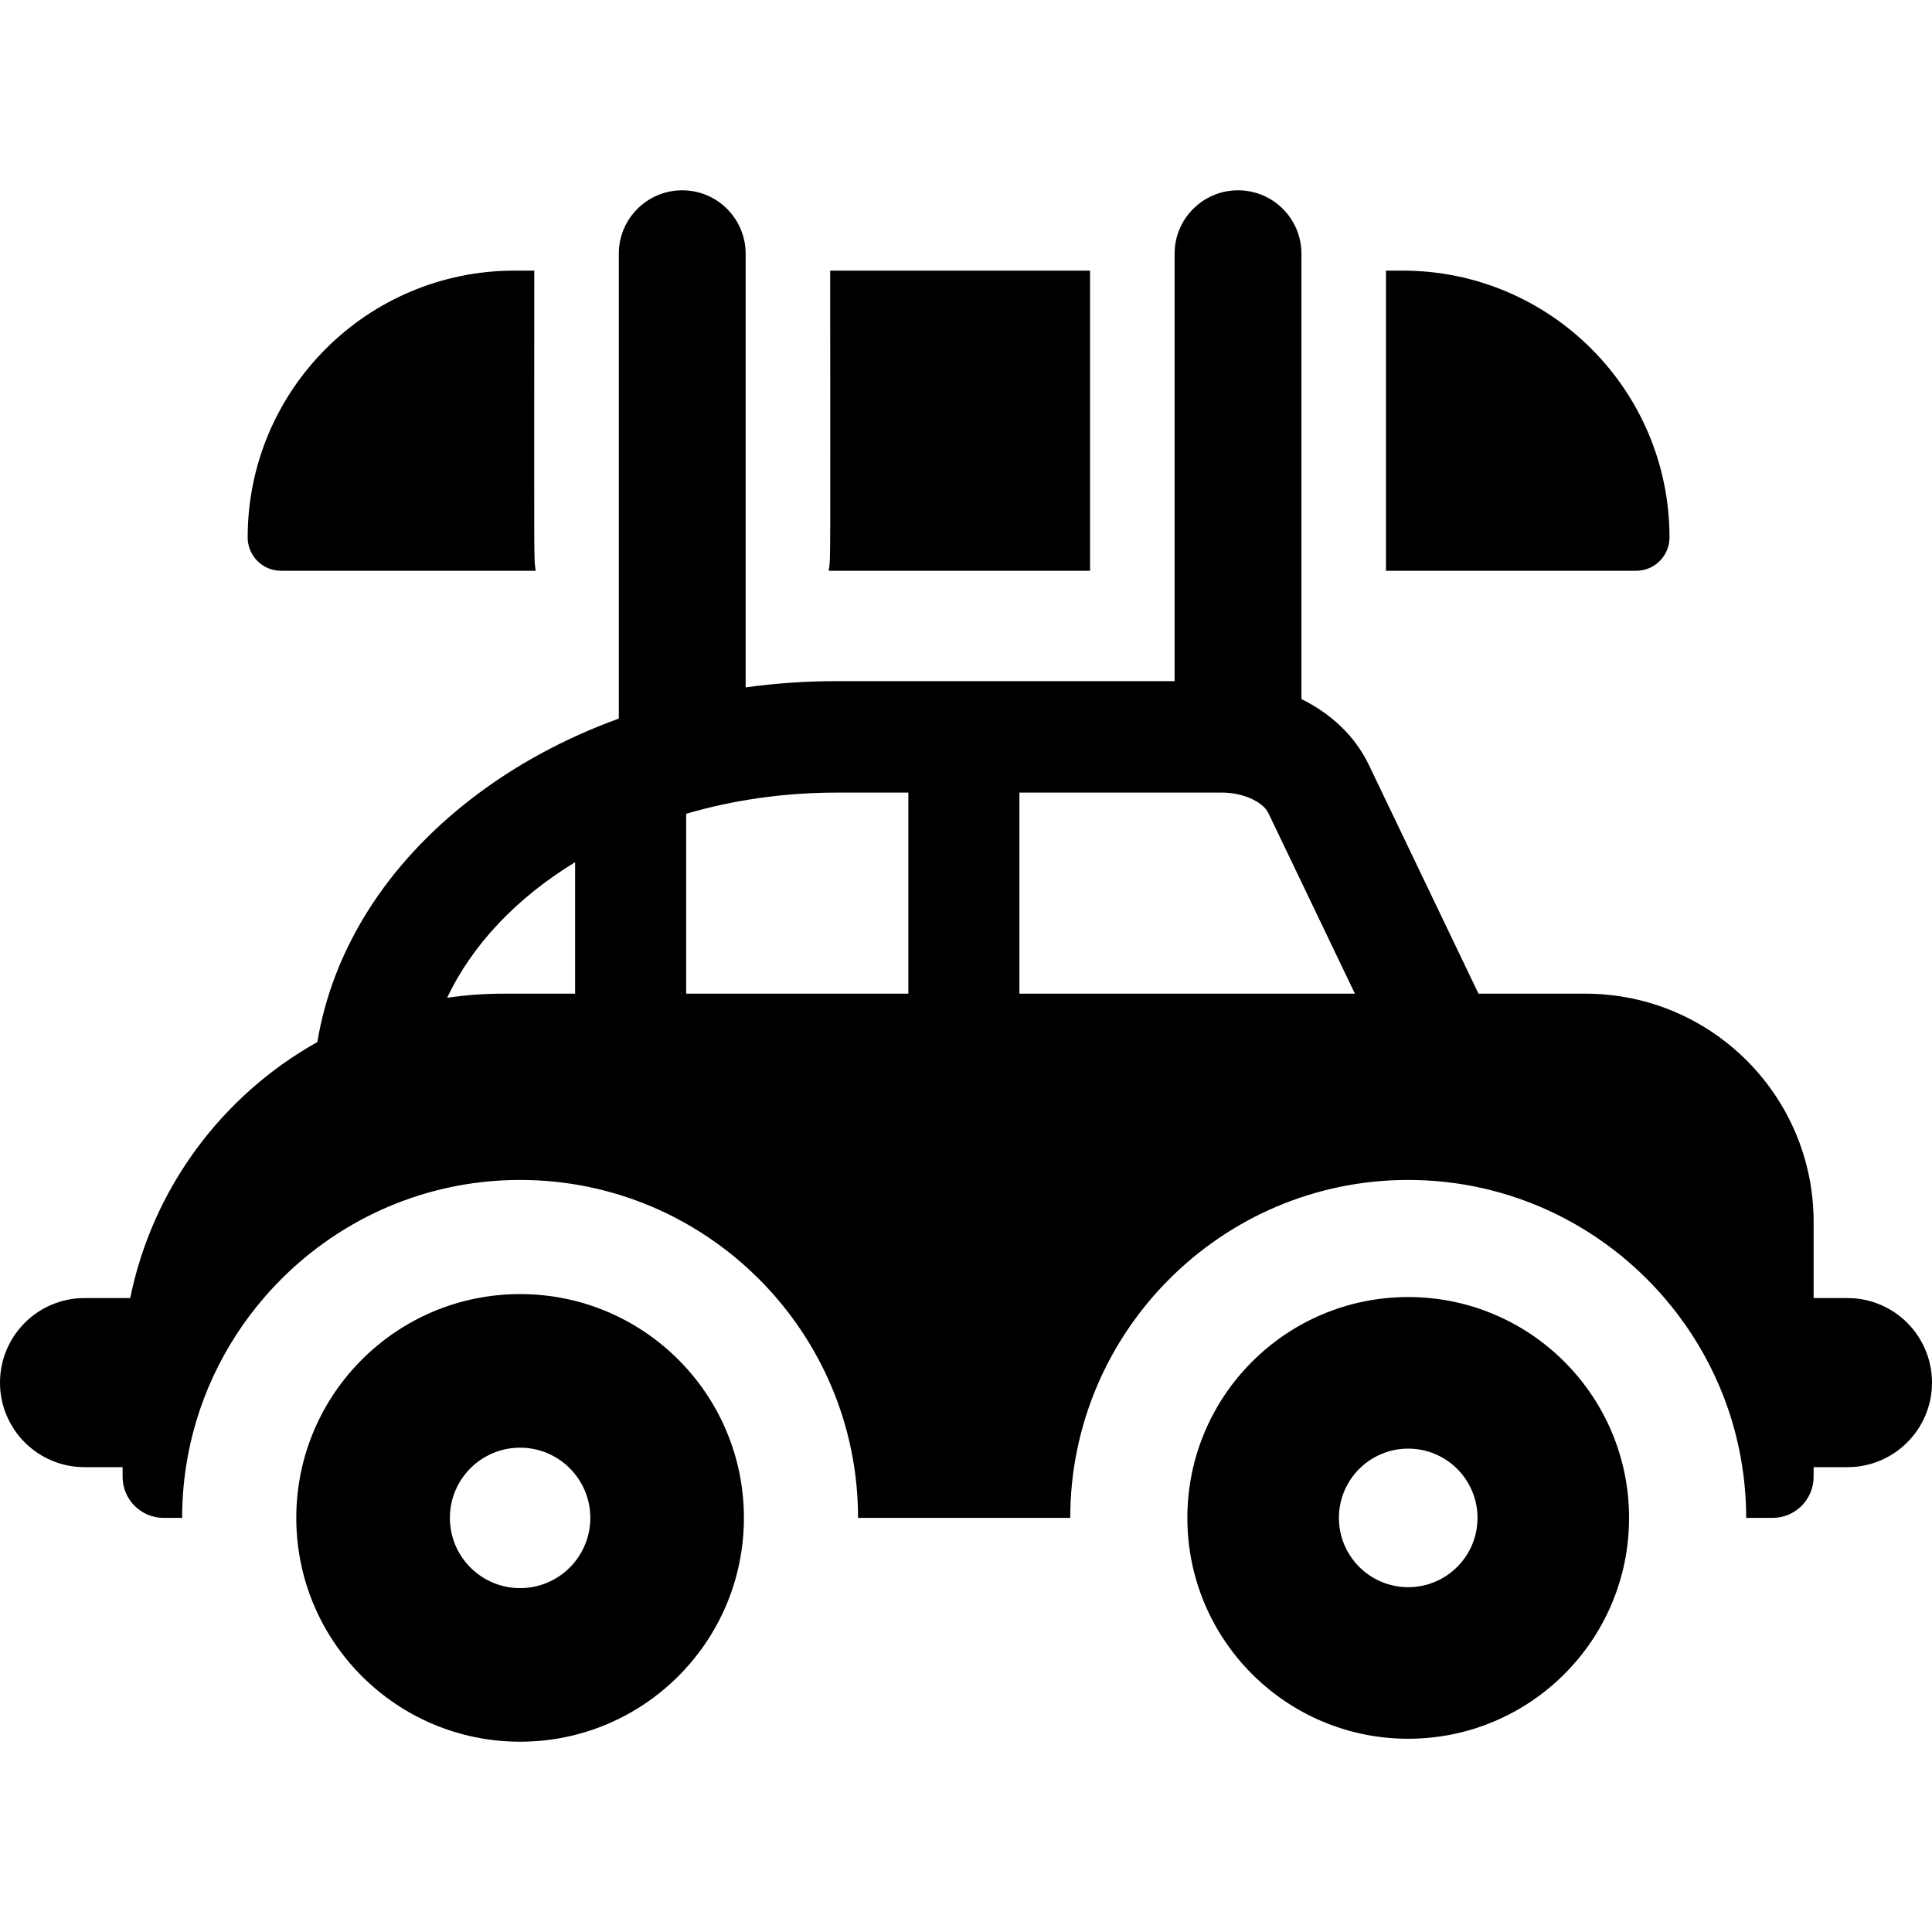 <?xml version="1.0" encoding="iso-8859-1"?>
<!-- Uploaded to: SVG Repo, www.svgrepo.com, Generator: SVG Repo Mixer Tools -->
<svg fill="#000000" height="800px" width="800px" version="1.1" id="Layer_1" xmlns="http://www.w3.org/2000/svg" xmlns:xlink="http://www.w3.org/1999/xlink" 
	 viewBox="0 0 512 512" xml:space="preserve">
<g>
	<g>
		<path d="M220.009,71.718c0,80.568,0.156,75.649-0.388,79.545h69.254V71.718H220.009z"/>
	</g>
</g>
<g>
	<g>
		<path d="M371.727,71.718H367.3v79.545h66.297c4.88,0,8.837-3.957,8.837-8.837C442.434,103.376,410.777,71.718,371.727,71.718z"/>
	</g>
</g>
<g>
	<g>
		<path d="M141.585,71.718h-5.24c-39.051,0-70.708,31.657-70.708,70.708c-0.001,4.88,3.955,8.837,8.836,8.837h67.499
			C141.438,147.423,141.585,152.456,141.585,71.718z"/>
	</g>
</g>
<g>
	<g>
		<path d="M489.593,344h-8.963v-20.166c0-33.413-27.087-60.499-60.499-60.499h-28.317l-29.075-60.677
			c-3.599-7.509-9.95-13.528-17.846-17.388c0-14.343,0-106.078,0-118.034c0-9.281-7.524-16.805-16.805-16.805
			c-9.281,0-16.805,7.524-16.805,16.805c0,12.468,0,99.317,0,113.274h-89.521c-8.181,0-16.257,0.564-24.16,1.657v-0.94V67.237
			c0-9.281-7.524-16.805-16.805-16.805c-9.281,0-16.805,7.524-16.805,16.805c0,25.911,0,97.283,0,123.194
			c-14.291,5.183-27.491,12.317-39.042,21.235c-22.617,17.463-36.759,39.962-40.856,64.492
			C58.928,290.264,40.428,314.845,34.509,344H22.407C10.032,344,0,354.032,0,366.407s10.032,22.407,22.407,22.407H32.49v2.548
			c0,6.019,4.879,10.897,10.896,10.897h4.881c0-4.569,0.348-9.057,1.012-13.444c2.564-16.96,9.917-32.36,20.611-44.814
			c16.439-19.142,40.789-31.303,67.94-31.303c49.385,0,89.562,40.177,89.562,89.561h56.236c0-49.384,40.178-89.561,89.562-89.561
			c27.152,0,51.501,12.16,67.94,31.303c10.695,12.454,18.047,27.854,20.611,44.814c0.663,4.387,1.012,8.875,1.012,13.444h6.98
			c6.019,0,10.897-4.879,10.897-10.897v-2.548h8.963c12.375,0,22.407-10.032,22.407-22.407C512,354.032,501.968,344,489.593,344z
			 M152.411,263.335h-19.09c-5.035,0-9.982,0.374-14.819,1.087c6.695-14.181,18.552-26.574,33.909-35.934V263.335z M240.724,263.335
			h-58.882v-47.681c12.376-3.609,25.836-5.61,39.92-5.61h18.962V263.335z M270.156,263.335v-53.291h53.665
			c6.077,0,11.019,2.734,12.285,5.378l22.96,47.913H270.156z"/>
	</g>
</g>
<g>
	<g>
		<path d="M373.191,343.73c-32.324,0-58.529,26.204-58.529,58.528c0,32.326,26.204,58.529,58.529,58.529
			s58.529-26.204,58.529-58.529C431.72,369.934,405.515,343.73,373.191,343.73z M373.191,420.621
			c-10.141,0-18.363-8.221-18.363-18.362c0-10.14,8.221-18.361,18.363-18.361s18.363,8.221,18.363,18.361
			C391.553,412.4,383.332,420.621,373.191,420.621z"/>
	</g>
</g>
<g>
	<g>
		<path d="M137.831,342.946c-32.758,0-59.312,26.556-59.312,59.311c0,32.758,26.556,59.313,59.312,59.313
			c32.757,0,59.313-26.556,59.313-59.313C197.144,369.502,170.588,342.946,137.831,342.946z M137.831,420.866
			c-10.277,0-18.608-8.331-18.608-18.608c0-10.276,8.331-18.607,18.608-18.607s18.608,8.331,18.608,18.607
			C156.439,412.535,148.108,420.866,137.831,420.866z"/>
	</g>
</g>
</svg>
